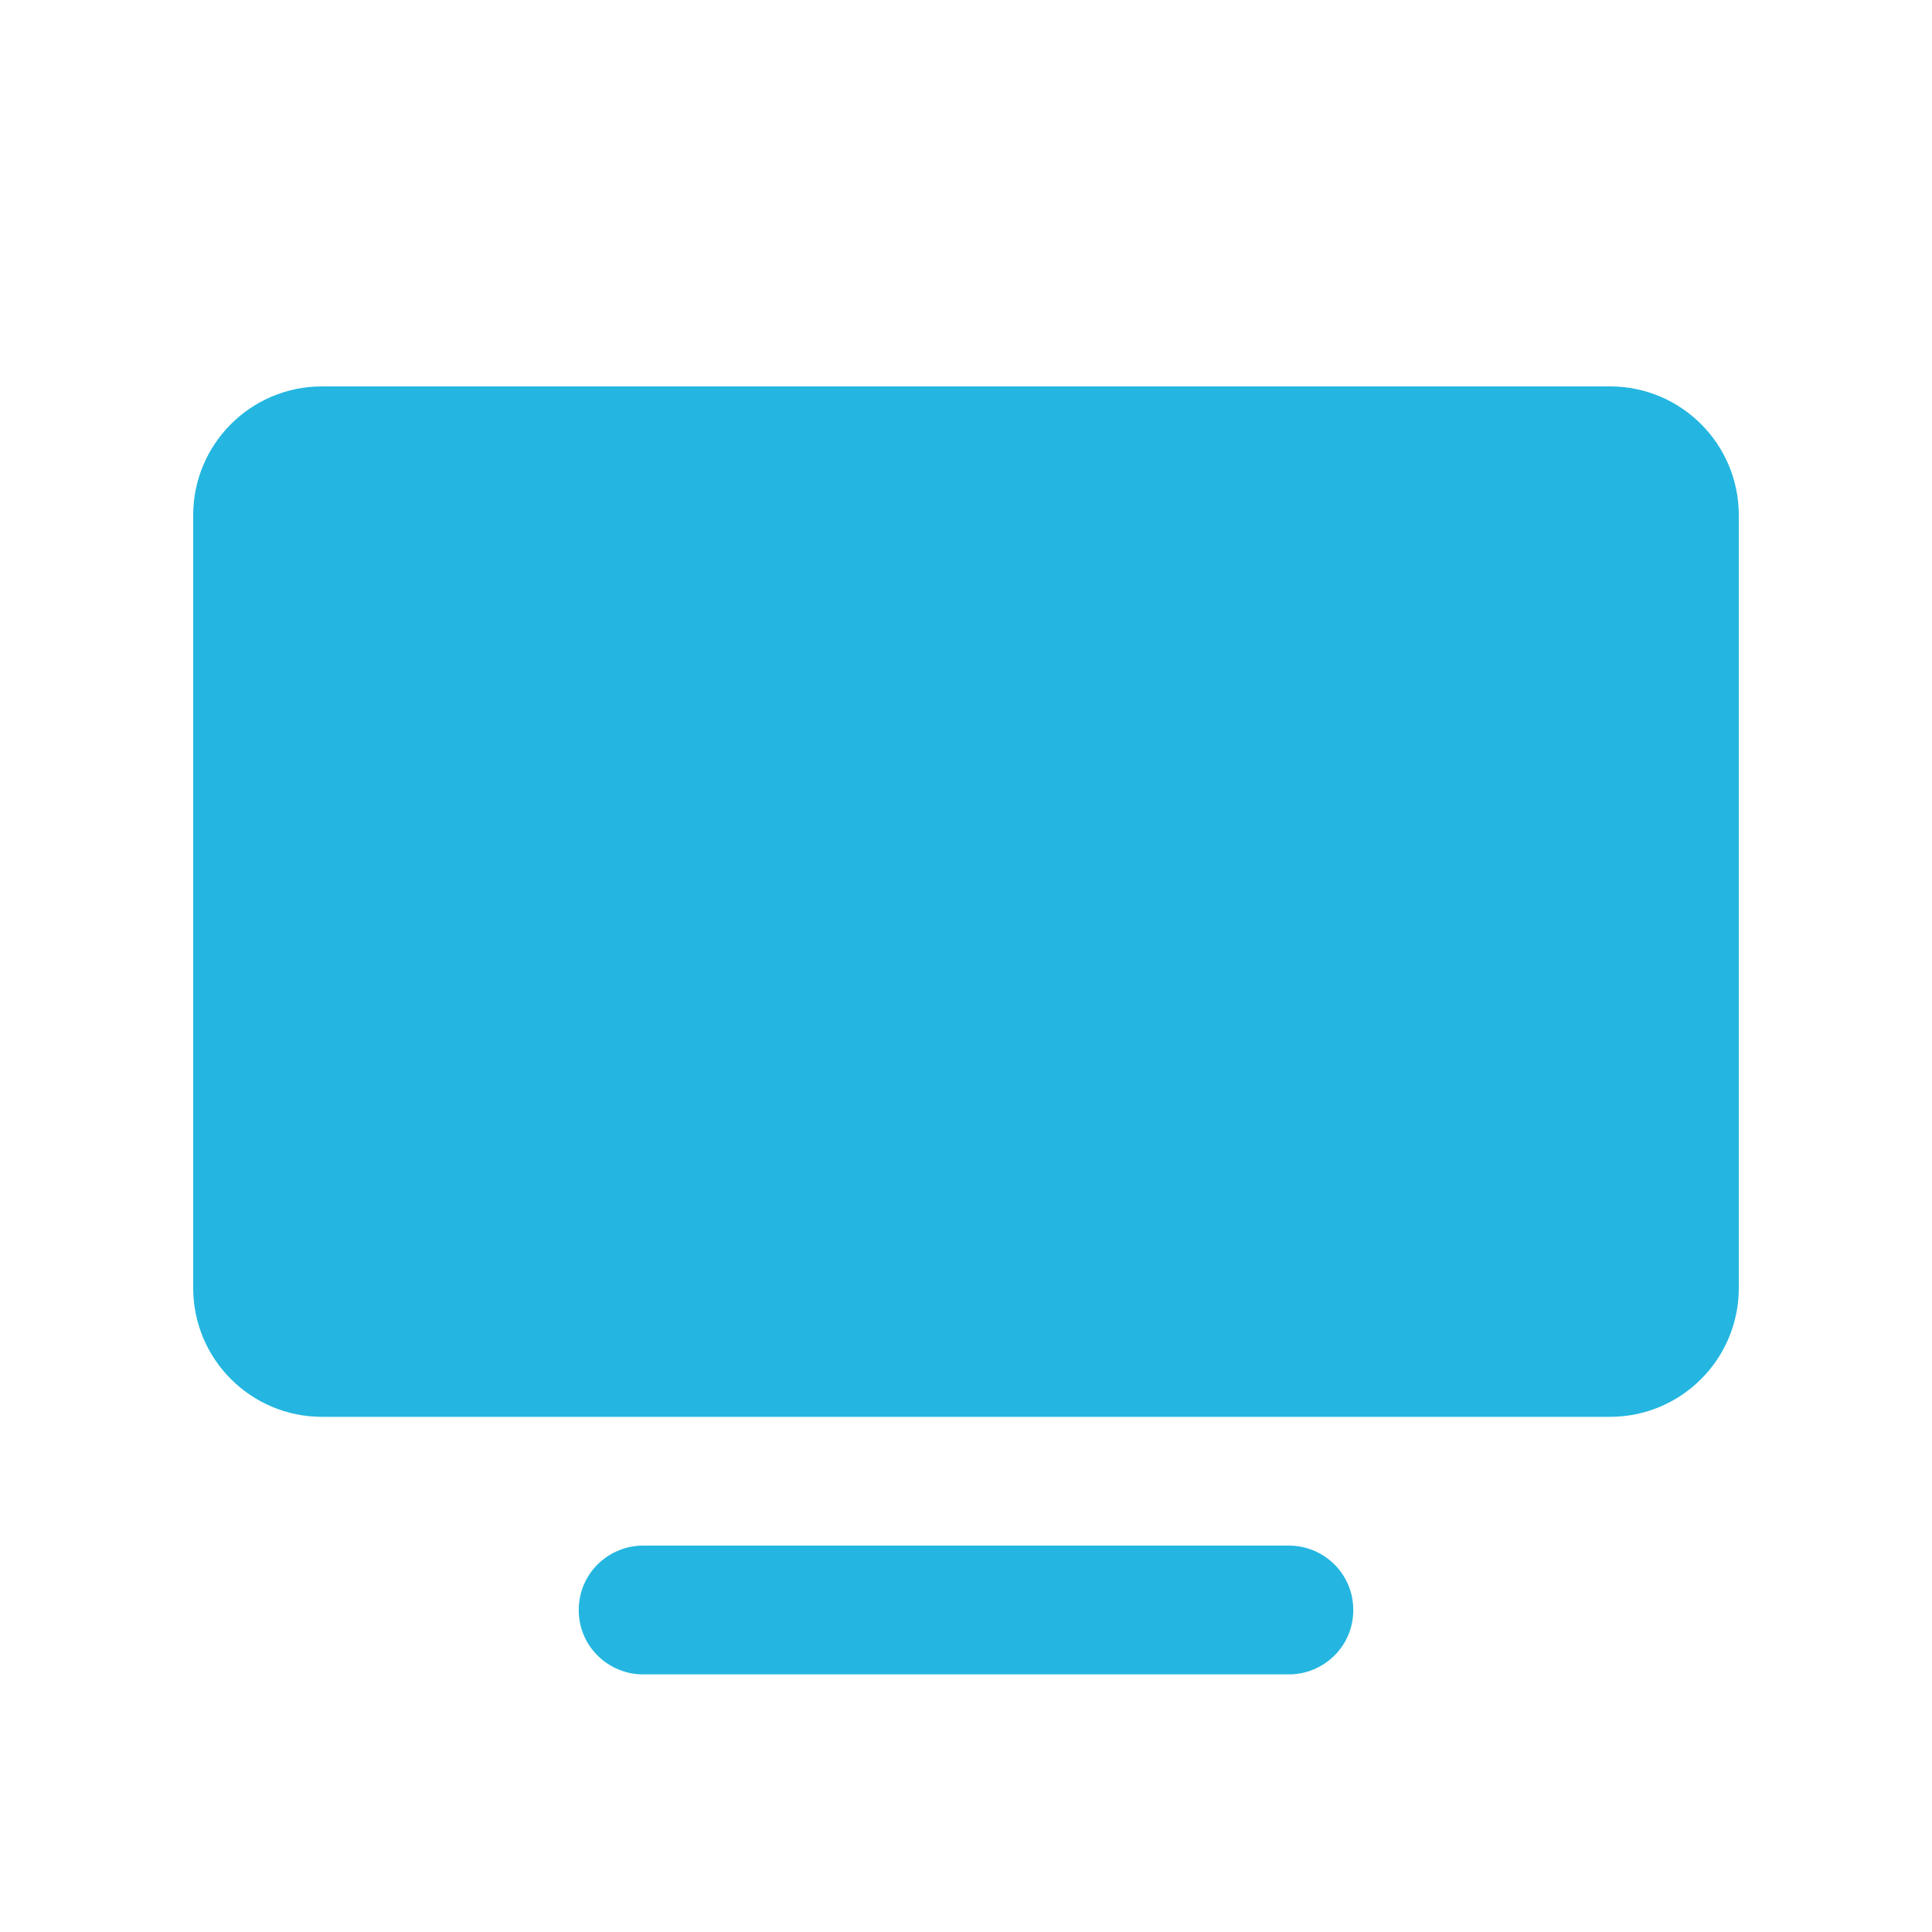 <svg width="20" height="20" viewBox="0 0 20 20" fill="none" xmlns="http://www.w3.org/2000/svg">
<path d="M3.333 4C2.597 4 2 4.597 2 5.333V13.333C2 14.07 2.597 14.667 3.333 14.667H16.667C17.403 14.667 18 14.07 18 13.333V5.333C18 4.597 17.403 4 16.667 4H3.333ZM6.667 16C6.578 15.999 6.491 16.015 6.409 16.048C6.327 16.081 6.252 16.13 6.189 16.192C6.126 16.254 6.076 16.328 6.042 16.409C6.008 16.491 5.991 16.578 5.991 16.667C5.991 16.755 6.008 16.843 6.042 16.924C6.076 17.006 6.126 17.079 6.189 17.141C6.252 17.203 6.327 17.252 6.409 17.285C6.491 17.318 6.578 17.335 6.667 17.333H13.333C13.422 17.335 13.509 17.318 13.591 17.285C13.673 17.252 13.748 17.203 13.811 17.141C13.874 17.079 13.924 17.006 13.958 16.924C13.992 16.843 14.009 16.755 14.009 16.667C14.009 16.578 13.992 16.491 13.958 16.409C13.924 16.328 13.874 16.254 13.811 16.192C13.748 16.13 13.673 16.081 13.591 16.048C13.509 16.015 13.422 15.999 13.333 16H6.667Z" fill="#24B6E0"/>
</svg>
